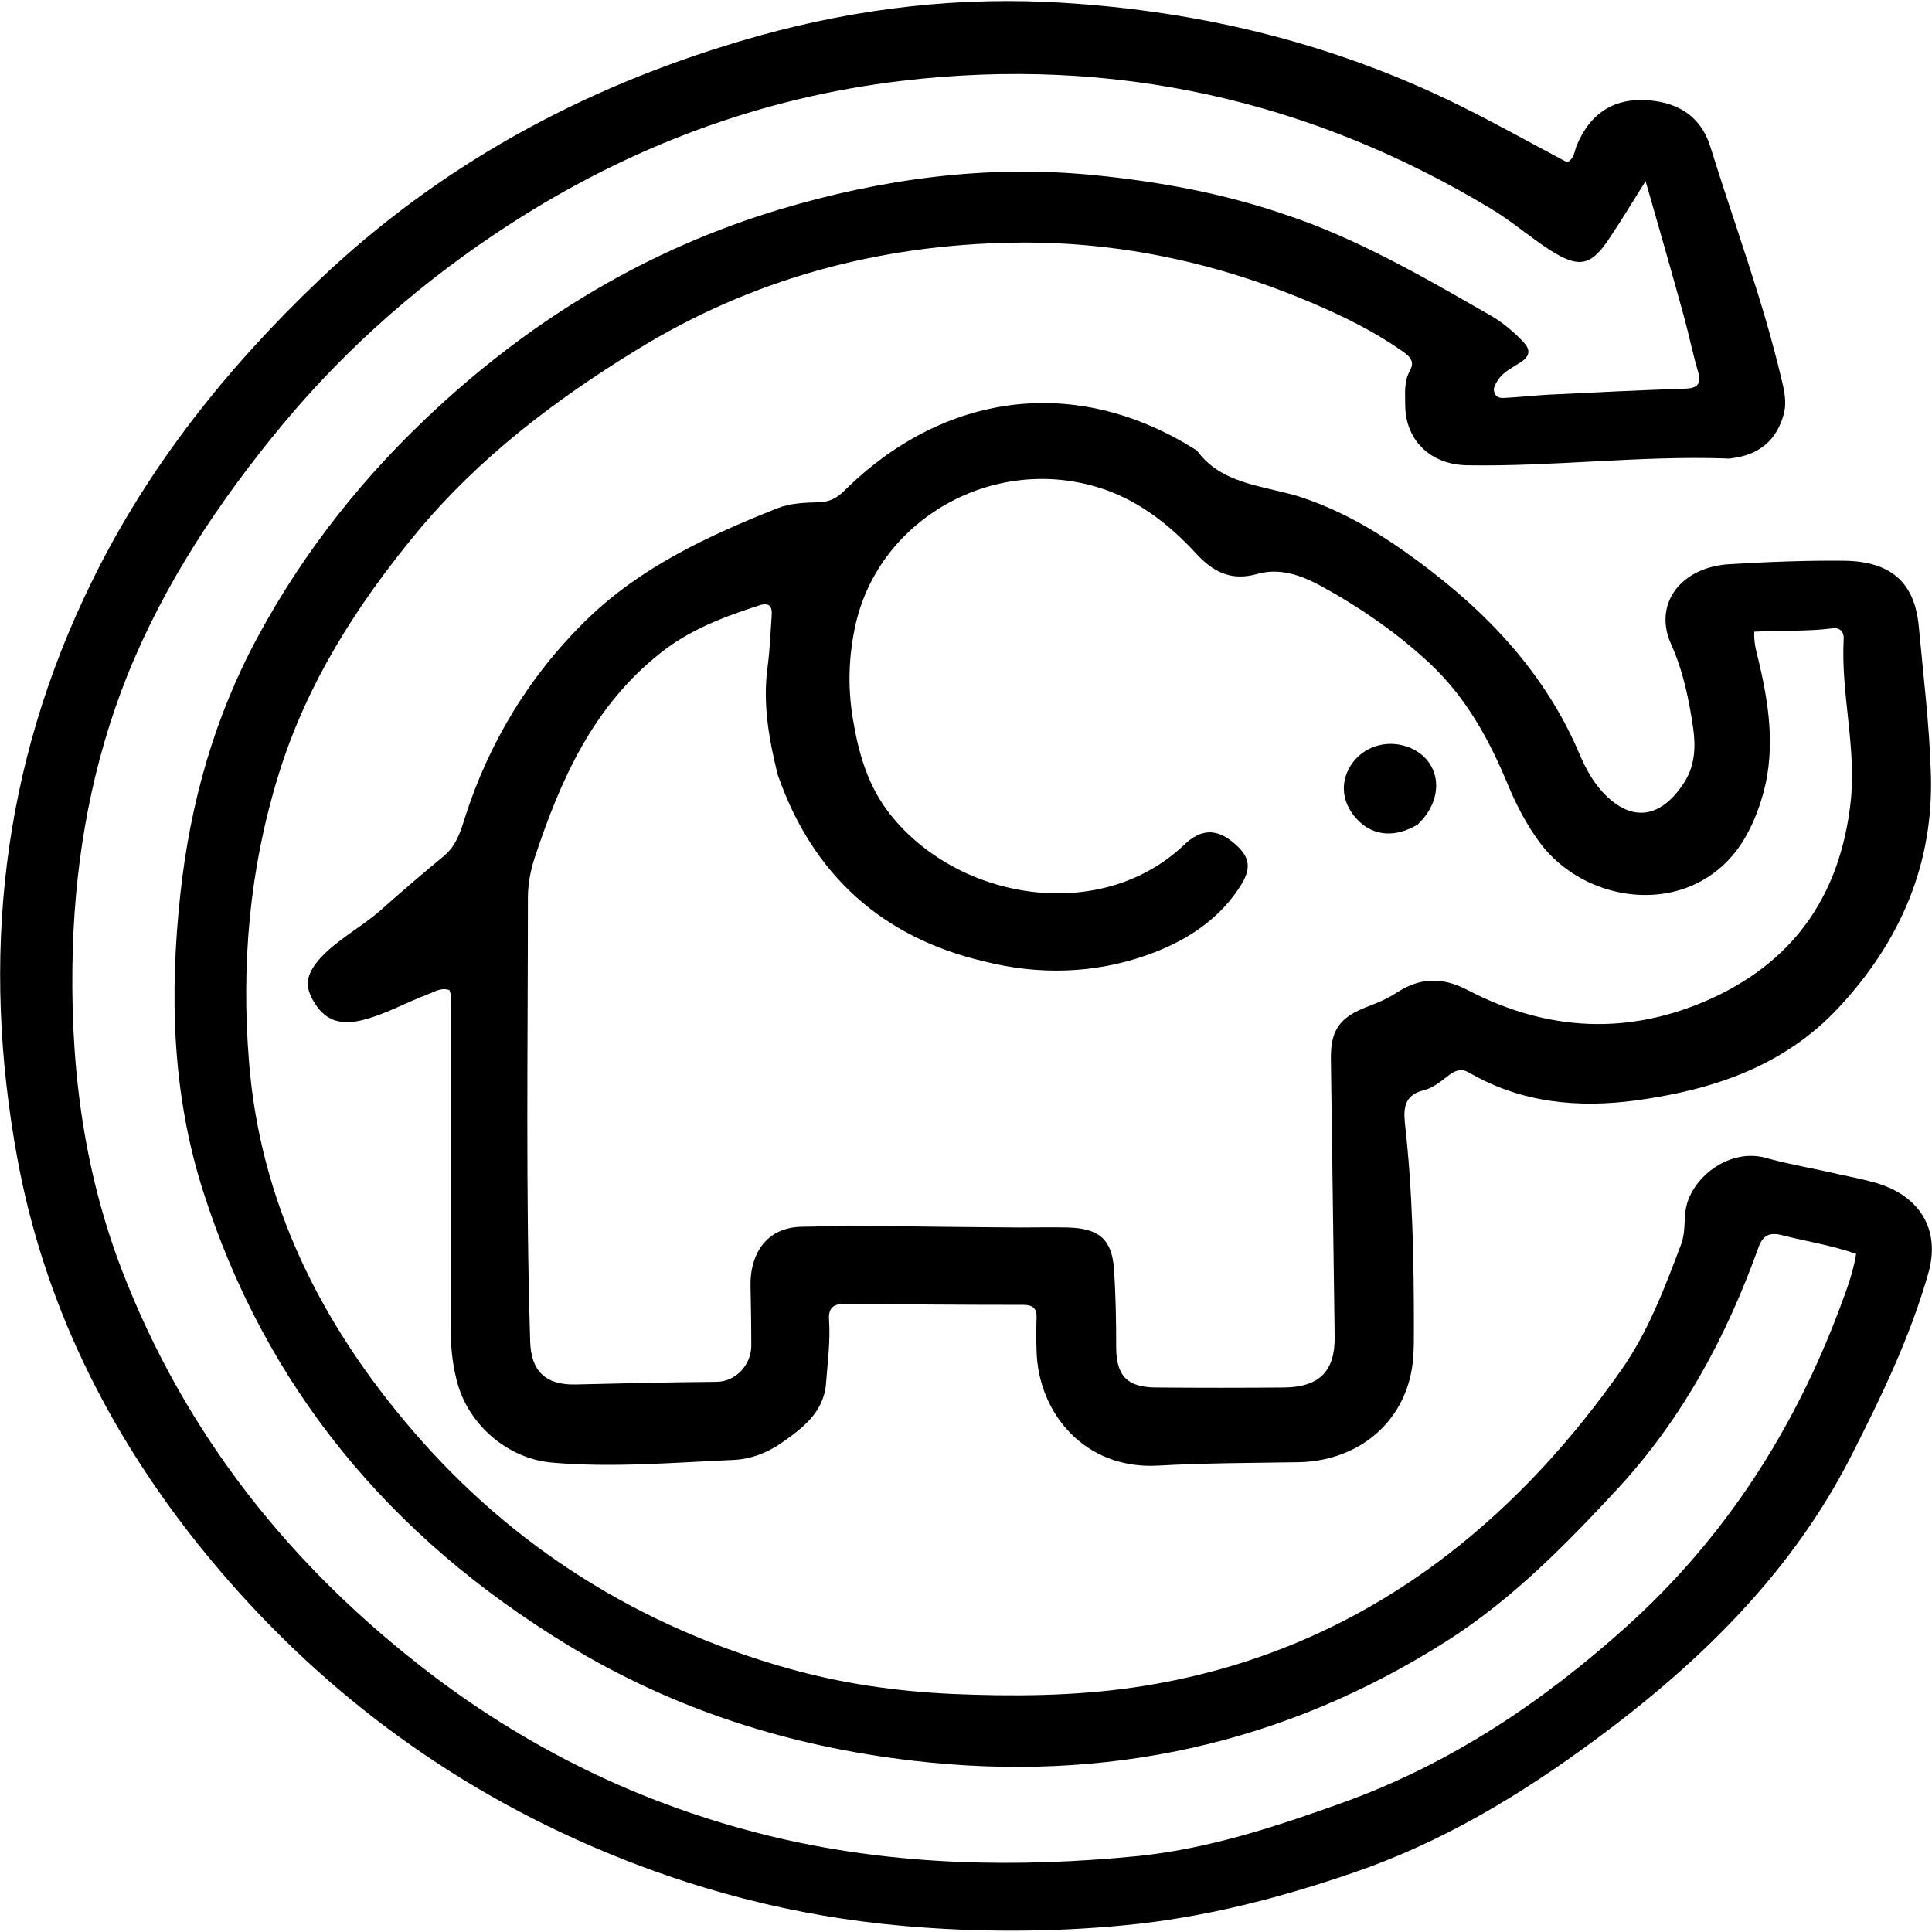 <svg xmlns="http://www.w3.org/2000/svg" xml:space="preserve" viewBox="0 0 512 512"><path d="M496.5 313.3c-2.9-.8-5.9-1.4-9.2-2.1-6.4-1.5-12.5-2.5-18.8-4.2-10.2-3.2-20.7 5.4-21.8 13.8-.4 3-.1 6.2-1.2 9-4.3 11.4-8.7 23.1-15.8 33.2-12.9 18.4-28.1 35.2-46.3 49.2-24.4 18.7-52 30.5-83 35-16 2.3-32.1 2.4-48.3 1.7-14.8-.7-29.3-2.8-43.4-6.8-39.6-11.2-72.8-32.2-99.1-62.7C85.1 351 69 318.9 66 281.5c-2.1-25.8.1-51.1 7.7-75.8 7.4-24.3 20.9-45.5 37.1-65 16.1-19.3 36.1-34.6 57.8-47.9 30.6-18.9 64.4-28 100.4-28.5 27.5-.4 53.9 5.4 79 16.1 8.1 3.5 15.9 7.3 23.1 12.3 1.9 1.3 4.1 2.7 2.6 5.4-1.7 3-1.3 6.2-1.3 9.4.1 9.2 6.7 15.6 16.3 15.8 23 .4 45.8-2.6 68.8-1.8.5.1 1.1 0 1.7-.1 7.1-.9 11.7-4.9 13.5-11.6.9-3.3.1-6.6-.7-9.8-4.9-20.7-12.4-40.7-18.7-61-2.6-8.5-9.2-12.4-18.4-12.5-7.9 0-13.6 3.9-17 11.9-.7 1.6-.6 3.6-2.6 4.6-9.6-5.1-19.1-10.4-28.8-15.2C352.2 10.9 315.6 2.3 277.2.5c-27.6-1.2-54.5 2.5-81 10.4-42.5 12.6-79.9 33.2-111.5 63.2-24.7 23.5-45.6 49.8-60.4 80.1C.3 203.1-5.1 254.2 4.6 307c7 38.1 23.8 72.1 48.1 102.5 27.8 34.6 62.2 61.6 103.9 79.7 26.5 11.5 54.1 18.7 82.9 21.2 19.4 1.7 39.1 1.7 58.7-.2 20.9-2 40.9-7.2 60.4-13.9 23.5-8 44.5-20.7 64.1-35.2 27.8-20.5 52.1-44.3 67.8-75.1 8-15.7 15.7-31.6 20.5-48.5 3.4-11.7-2.3-20.9-14.5-24.2m-8.8 33c-12.1 32.4-30.4 61.1-56.6 84.7-22.1 19.9-46.6 36.4-75.2 46.7-17.8 6.4-35.7 12.3-54.6 14.2-31.7 3.1-63.3 2.5-94.6-4.7-34-7.9-64.5-22.4-91.9-43.1C77.1 415.5 49 380 32.3 336.6c-10.6-27.6-13.9-56.2-13-85.5.8-24.8 5.2-48.9 14.4-72 9.8-24.4 24.3-46.2 41.2-66.6 17.3-20.8 37.5-38.4 60.4-53.2 31.6-20.4 66.3-33.5 103.9-37.9 55.9-6.6 108.1 5.1 155.9 33.9 5.5 3.3 10.3 7.5 15.7 11 7.7 4.9 10.9 4.2 15.8-3.3 3.1-4.6 5.9-9.3 9.5-15 3.7 12.8 7 24.4 10.2 36 1.3 4.8 2.3 9.7 3.7 14.5.9 3.1 0 4.4-3.4 4.5-12.1.4-24.2 1-36.3 1.6-3.6.2-7.2.6-10.8.8-1.3.1-2.8.3-3.4-1.2-.6-1.3.2-2.4.9-3.5 1.4-2.2 3.9-3.3 6-4.7 2.6-1.7 2.6-3.4.6-5.5-2.4-2.5-5-4.7-7.9-6.5-18.3-10.5-35.9-20.8-55.3-27.2-16.4-5.6-33.3-8.7-50.6-10.4-28.4-2.8-56.1 1-83.2 9.1-34.5 10.4-64.3 28.3-90.4 52.3-19.4 17.8-35.4 37.9-47.8 60.8-11.6 21.4-18 44.3-20.6 68.3-2.9 26.6-2.2 53 6 78.7 16.5 51.8 49.3 91.6 96.9 120.5 28 17 58.6 26.7 91.2 30.5 51.2 6 98.7-4.4 141.8-31.9 17.3-11.1 31.4-25.5 45.2-40.4 17.1-18.6 28.6-40.1 37-63.4 1.2-3.5 2.9-4.5 6.6-3.5 6.3 1.6 12.9 2.6 19.4 4.9-.8 4.9-2.5 9.5-4.2 14m24-141.4c-.4-13-2-25.9-3.2-38.9-1.1-11.7-7.4-17.2-19.7-17.4-10.1-.1-20.2.3-30.3.9-13.1.7-20.5 10.6-15.6 21.3 3.2 7.2 4.7 14.6 5.8 22.1.7 4.9.5 9.8-2.2 14.2-5.7 9.1-13.6 11.7-21.9 2.7-2.6-2.9-4.4-6.2-5.9-9.7-9-21.4-24.4-37.8-43.2-51.6-9.5-7-19.6-13.2-31.5-17-9.8-2.9-20.4-3.3-26.8-12.1-32.4-20.6-67.4-15.1-93.4 10.6-1.9 1.9-3.8 3-6.7 3.1-3.7.1-7.6.2-11.1 1.6-18.4 7.3-36.2 15.6-50.4 29.4-15.4 15-26.1 32.8-32.5 52.9-1.1 3.6-2.3 7.2-5.4 9.8q-8.55 7.05-16.8 14.4c-5.1 4.5-11.4 7.7-16 12.7-4 4.5-4.3 7.6-1.4 12.1 2.8 4.4 6.6 5.7 12.3 4.4 6.2-1.5 11.7-4.7 17.6-6.9 1.8-.7 3.6-1.9 5.7-1.1.7 1.7.4 3.4.4 5v86.2q0 6.75 1.8 13.2c3.1 10.9 13.3 19.8 25 20.8 16 1.4 32 0 48-.7 4.6-.2 8.8-1.8 12.5-4.3 5.8-4 11.5-8.3 12.1-15.9.4-5.6 1.2-11.3.8-17-.2-3.1 1.2-4.2 4.3-4.2 15.7.2 31.5.3 47.2.3 2.7 0 3.6 1.1 3.5 3.5q-.15 4.35 0 8.7c.4 16.4 12.7 31.5 32.2 30.4 12.4-.7 24.8-.7 37.2-.9 16.7-.3 29.2-11.6 30.4-27.6.2-2.4.2-4.7.2-7.1 0-18.5-.3-36.9-2.4-55.3-.4-4.2.1-7.4 5.1-8.6 2.7-.7 4.7-2.6 6.9-4.2 1.6-1.1 3.1-1.6 5.1-.4 13.8 8 28.9 9.4 44.3 7.3 20.4-2.8 39.1-9.1 53.5-24.5 16.6-17.8 25.3-38.4 24.5-62.2m-21.3 8c-2.7 23.3-14 41.1-36.4 51.5-22.1 10.2-44 9-65.2-2.1-7-3.6-12.8-3.1-18.9.9-2.3 1.5-4.7 2.5-7.3 3.5-7.5 2.8-10 6.2-9.9 13.9.3 24.6.7 49.1 1 73.7.1 9.1-4.1 13.3-13.4 13.4-11.3.1-22.5.1-33.8 0-7.8 0-10.6-3.1-10.7-10.4 0-7.1-.1-14.1-.6-21.2-.6-7.8-4.1-10.6-12.3-10.8-4.2-.1-8.4 0-12.6 0-15.2-.1-30.3-.3-45.5-.5-4 0-8.1.3-12.1.3-10.5.1-14 8.4-13.8 15.7.1 5.2.2 10.5.2 15.8 0 5.1-4.1 9.6-9.3 9.6-12.4.1-24.8.4-37.2.7-8.2.2-11.9-3.7-12.1-11.5-1.2-39.2-.6-78.3-.6-117.5 0-3.6.7-7.2 1.8-10.6 6.8-20.5 15.4-40.1 33.4-54.3 7.8-6.2 16.9-9.6 26.2-12.6 2.8-.9 3.4.6 3.2 2.8-.3 4.6-.5 9.2-1.1 13.7-1.3 9.7.4 19.1 2.7 28.4 9.2 26.5 27.7 43.2 54.8 49.5 14.2 3.6 29 3.3 43.1-1.7 9.9-3.5 18.6-9 24.4-17.8 3.5-5.2 3-8.4-1.9-12.3-4.3-3.4-8.3-3.3-12.6.8-21.9 21-59.7 15.1-78-8-6-7.6-8.4-16.3-9.9-25.4-1.4-8.5-1.1-16.8.8-25.2 6.4-27.5 35.8-44.4 63.7-36.2 10.6 3.1 19.1 9.7 26.4 17.6 4.5 4.9 9.3 7.5 16.3 5.5 6.1-1.7 11.7.4 16.9 3.2 10.4 5.7 20.1 12.4 28.8 20.5 9.6 9 15.7 20.1 20.6 31.9 2.2 5.3 4.8 10.4 8.2 15.1 9.7 13.6 29.2 18.5 43.3 10.6 8.6-4.8 13-12.6 15.8-21.5 3.7-11.8 2.3-23.6-.4-35.3-.6-2.9-1.7-5.8-1.5-9.2 7-.4 14 0 20.8-.9 1.9-.2 3 .9 2.9 2.8-.8 14.6 3.5 29 1.8 43.6m-114.7 5.6c-5.8 3.5-11.5 3.1-15.6-.9-4.4-4.3-5.2-10-2.1-14.8 3.2-4.9 9.2-6.9 15-4.9 8.8 3.2 10.3 13.4 2.7 20.6"/></svg>